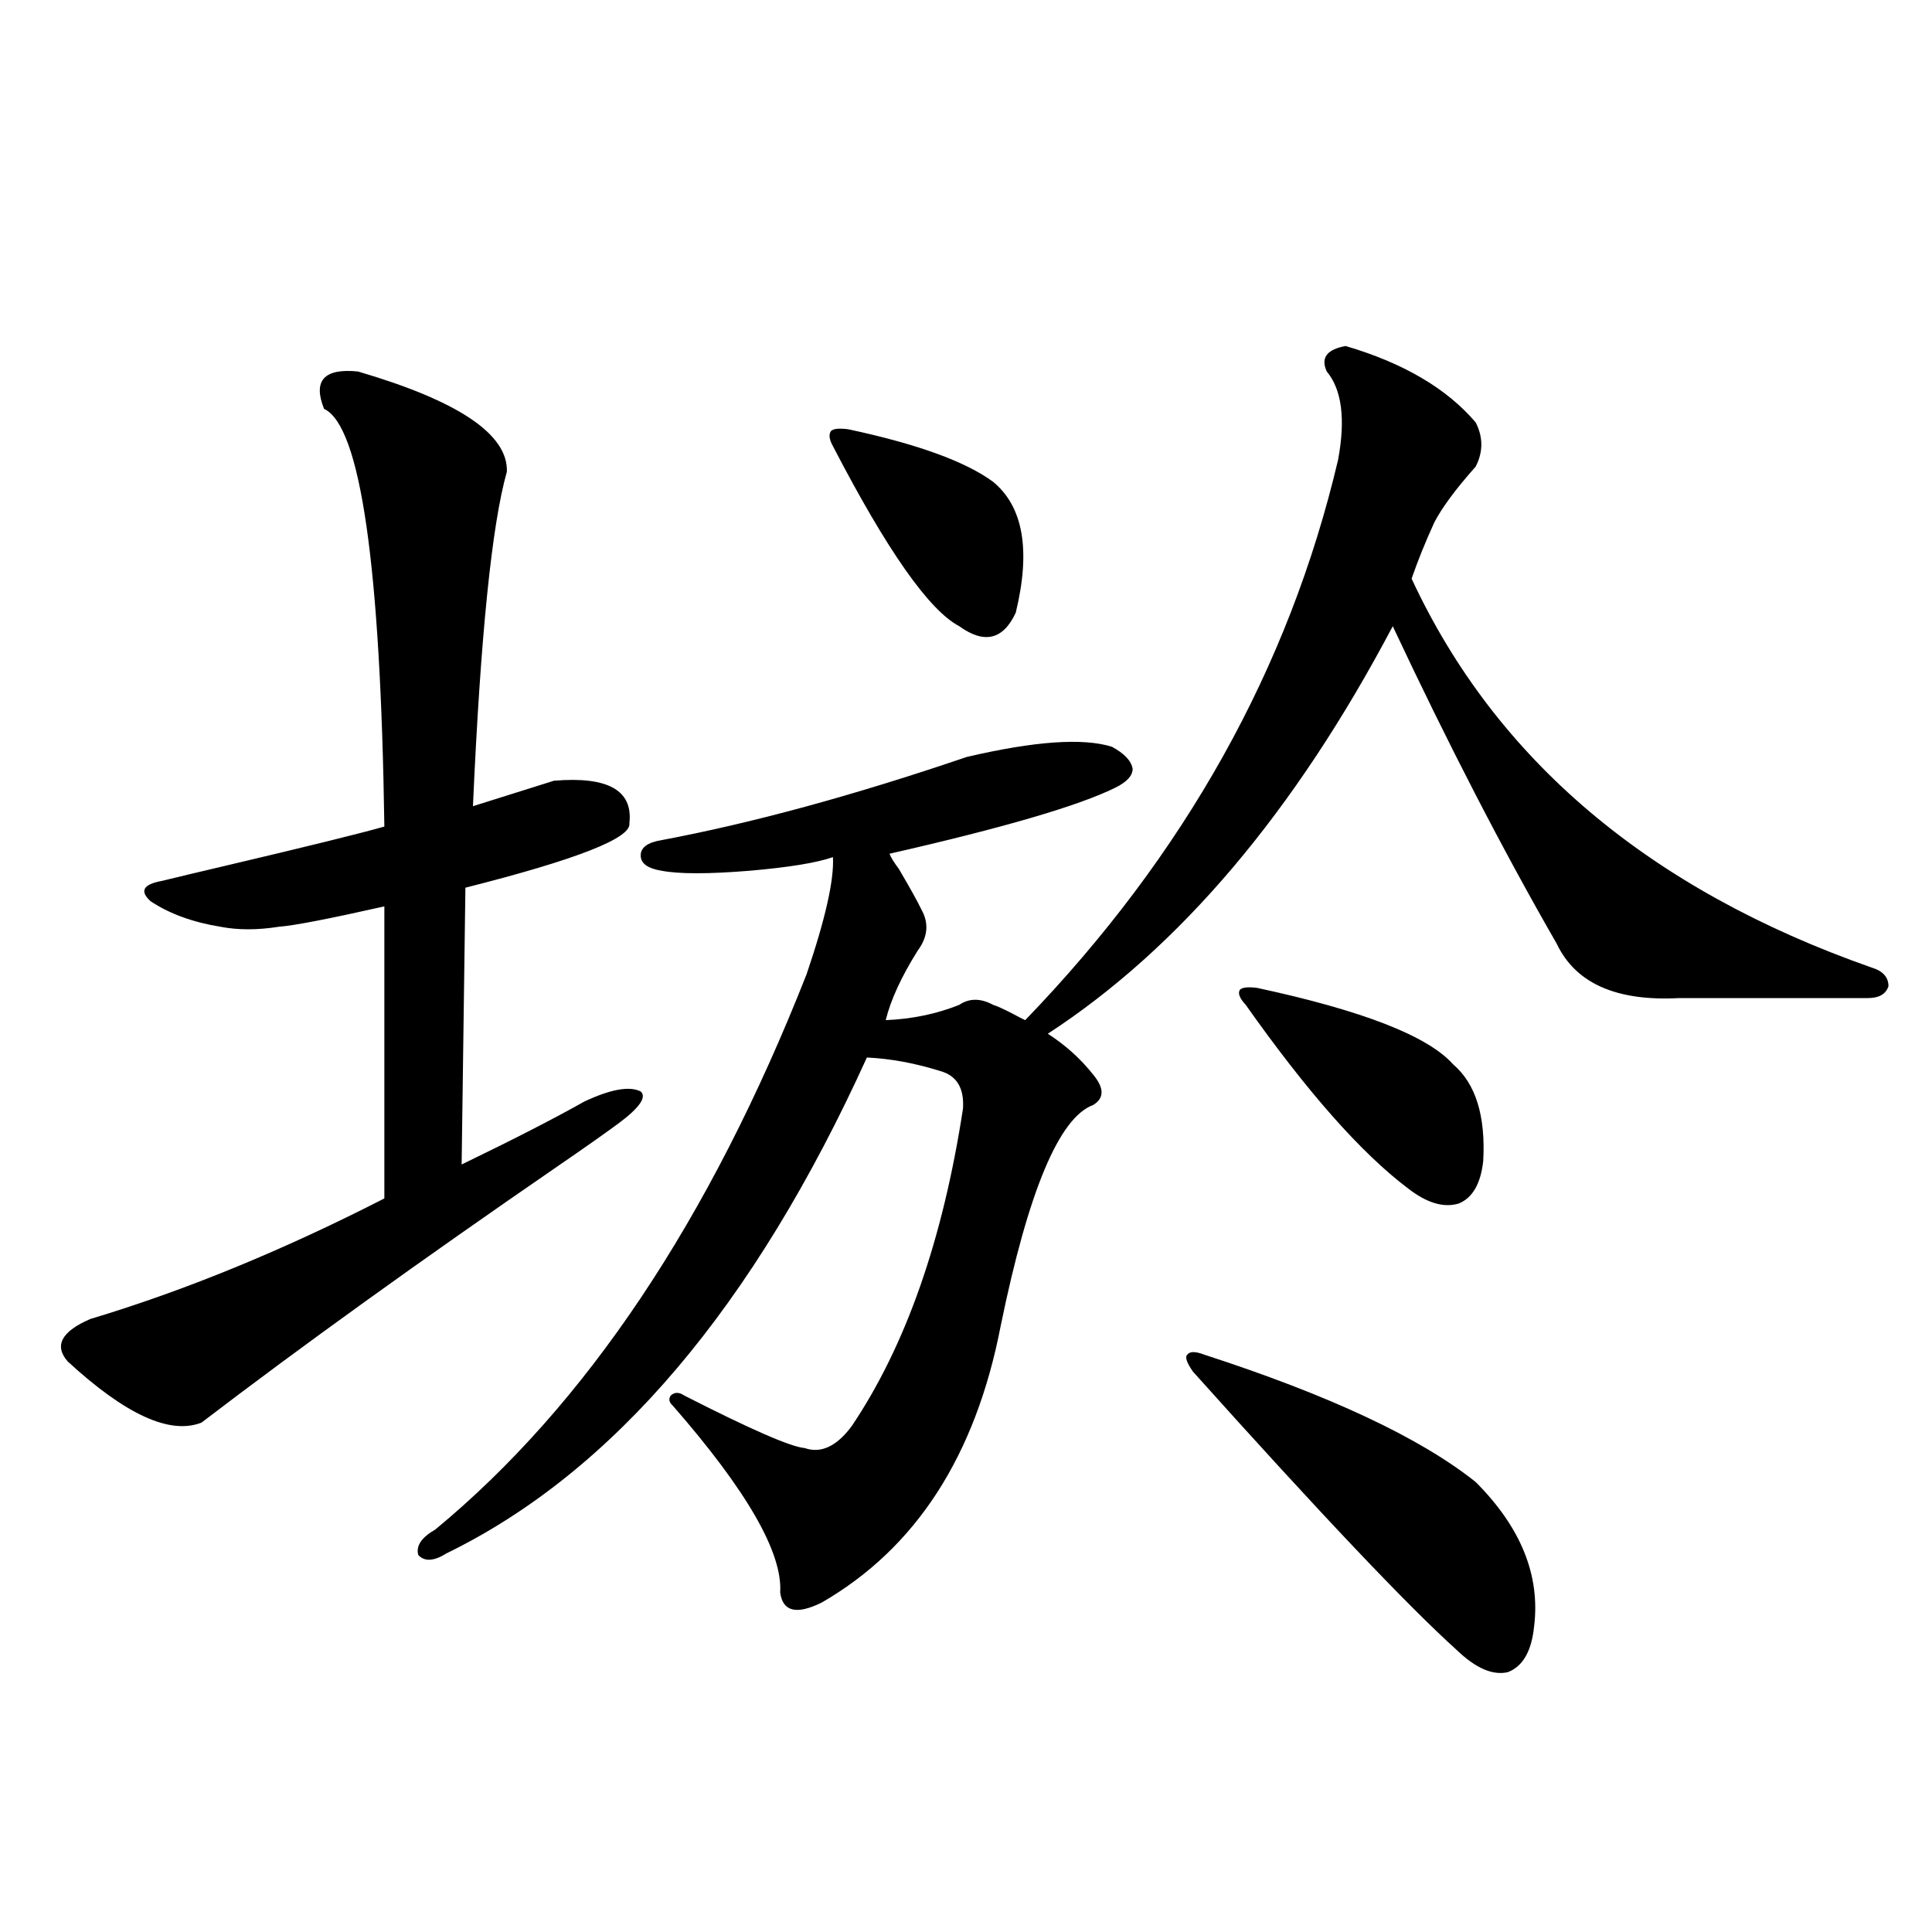 <?xml version="1.0" encoding="utf-8"?>
<!-- Generator: Adobe Illustrator 16.0.0, SVG Export Plug-In . SVG Version: 6.00 Build 0)  -->
<!DOCTYPE svg PUBLIC "-//W3C//DTD SVG 1.1//EN" "http://www.w3.org/Graphics/SVG/1.1/DTD/svg11.dtd">
<svg version="1.1" id="图层_1" xmlns="http://www.w3.org/2000/svg" xmlns:xlink="http://www.w3.org/1999/xlink" x="0px" y="0px"
	 width="1000px" height="1000px" viewBox="0 0 1000 1000" enable-background="new 0 0 1000 1000" xml:space="preserve">
<path d="M185.288,192.281c52.026,15.244,77.712,32.52,77.071,51.855c-7.805,27.548-13.658,85.254-17.561,173.145l41.95-13.184
	c27.957-2.334,40.975,4.985,39.023,21.973c1.296,7.622-26.996,18.759-84.876,33.398l-1.951,143.262
	c26.661-12.881,47.804-23.73,63.413-32.52c13.658-6.441,23.414-8.198,29.268-5.273c3.247,2.939-0.655,8.501-11.707,16.699
	c-7.164,5.273-17.561,12.607-31.219,21.973c-71.553,49.219-133.015,93.466-184.386,132.715
	c-16.265,6.455-39.358-4.092-69.267-31.641c-7.164-8.198-3.262-15.518,11.707-21.973c48.779-14.639,99.51-35.445,152.191-62.402
	V469.137c-28.627,6.455-46.828,9.97-54.633,10.547c-11.066,1.758-21.143,1.758-30.243,0c-14.313-2.334-26.341-6.729-36.097-13.184
	c-5.854-5.273-3.902-8.789,5.854-10.547c7.149-1.758,18.201-4.395,33.17-7.91c42.271-9.956,69.587-16.699,81.949-20.215
	c-1.951-135.352-12.362-207.422-31.219-216.211C161.874,196.978,167.728,190.524,185.288,192.281z M696.495,179.098
	c29.908,8.789,52.347,21.973,67.315,39.551c3.902,7.622,3.902,15.244,0,22.852c-10.411,11.728-17.561,21.396-21.463,29.004
	c-4.558,9.97-8.46,19.638-11.707,29.004c43.566,93.755,122.924,160.84,238.043,201.27c5.854,1.758,8.78,4.985,8.78,9.668
	c-1.311,4.106-4.878,6.152-10.731,6.152h-97.559c-32.529,1.758-53.657-7.608-63.413-28.125
	c-27.972-48.628-56.264-103.409-84.876-164.355c-50.73,96.103-110.241,166.416-178.532,210.938
	c9.101,5.864,16.905,12.895,23.414,21.094c5.854,7.031,5.854,12.305,0,15.82c-17.561,6.455-33.505,44.536-47.804,114.258
	c-13.018,67.387-43.901,115.137-92.681,143.262c-13.018,6.441-20.167,4.683-21.463-5.273c1.296-20.503-17.24-52.734-55.608-96.68
	c-1.951-1.758-2.286-3.516-0.976-5.273c1.951-1.758,4.223-1.758,6.829,0c34.466,17.578,55.273,26.669,62.438,27.246
	c8.445,2.939,16.585-0.879,24.39-11.426c27.957-41.597,47.148-96.377,57.56-164.355c0.641-10.547-3.262-16.988-11.707-19.336
	c-13.018-4.092-25.7-6.441-38.048-7.031C390.161,676.271,317.633,761.813,231.141,804c-6.509,4.106-11.387,4.395-14.634,0.879
	c-1.311-4.683,1.616-9.077,8.78-13.184c78.047-64.448,142.101-160.249,192.19-287.402c9.756-28.702,14.299-48.917,13.658-60.645
	c-8.46,2.939-22.773,5.273-42.926,7.031c-21.463,1.758-36.752,1.758-45.853,0c-7.164-1.167-10.731-3.804-10.731-7.91
	c0-4.092,3.567-6.729,10.731-7.91c46.828-8.789,99.51-23.14,158.045-43.066c35.121-8.198,60.151-9.956,75.12-5.273
	c6.494,3.516,10.076,7.333,10.731,11.426c0,3.516-2.927,6.743-8.78,9.668c-18.871,9.38-57.895,20.805-117.07,34.277
	c0.641,1.758,2.271,4.395,4.878,7.91c5.854,9.97,9.756,17.001,11.707,21.094c3.902,7.031,3.247,14.063-1.951,21.094
	c-8.46,13.486-13.993,25.488-16.585,36.035c13.658-0.577,26.341-3.213,38.048-7.91c5.198-3.516,11.052-3.516,17.561,0
	c1.951,0.591,5.198,2.06,9.756,4.395c3.247,1.758,5.519,2.939,6.829,3.516c82.59-85.542,136.582-182.222,161.947-290.039
	c3.902-21.094,1.951-36.323-5.854-45.703C683.478,185.25,686.739,180.856,696.495,179.098z M438.94,222.164
	c35.762,7.622,60.807,16.699,75.12,27.246c15.609,12.895,19.512,35.458,11.707,67.676c-6.509,14.063-16.265,16.411-29.268,7.031
	c-15.609-8.198-37.407-39.249-65.364-93.164c-1.951-3.516-2.286-6.152-0.976-7.91C431.456,221.876,434.383,221.588,438.94,222.164z
	 M623.326,701.168c65.029,21.094,111.857,43.066,140.484,65.918c23.414,23.442,33.49,48.34,30.243,74.707
	c-1.311,12.881-5.854,20.792-13.658,23.73c-7.805,1.758-16.585-2.06-26.341-11.426c-25.365-22.852-70.897-70.889-136.582-144.141
	c-3.262-4.683-4.237-7.608-2.927-8.789C615.842,699.41,618.769,699.41,623.326,701.168z M650.643,511.324
	c54.633,11.728,88.443,24.912,101.461,39.551c11.707,9.97,16.905,26.669,15.609,50.098c-1.311,11.728-5.533,19.048-12.683,21.973
	c-7.805,2.348-16.585-0.288-26.341-7.91c-24.069-18.155-52.041-49.795-83.9-94.922c-3.262-3.516-4.237-6.152-2.927-7.91
	C643.158,511.036,646.085,510.748,650.643,511.324z"/>
</svg>
